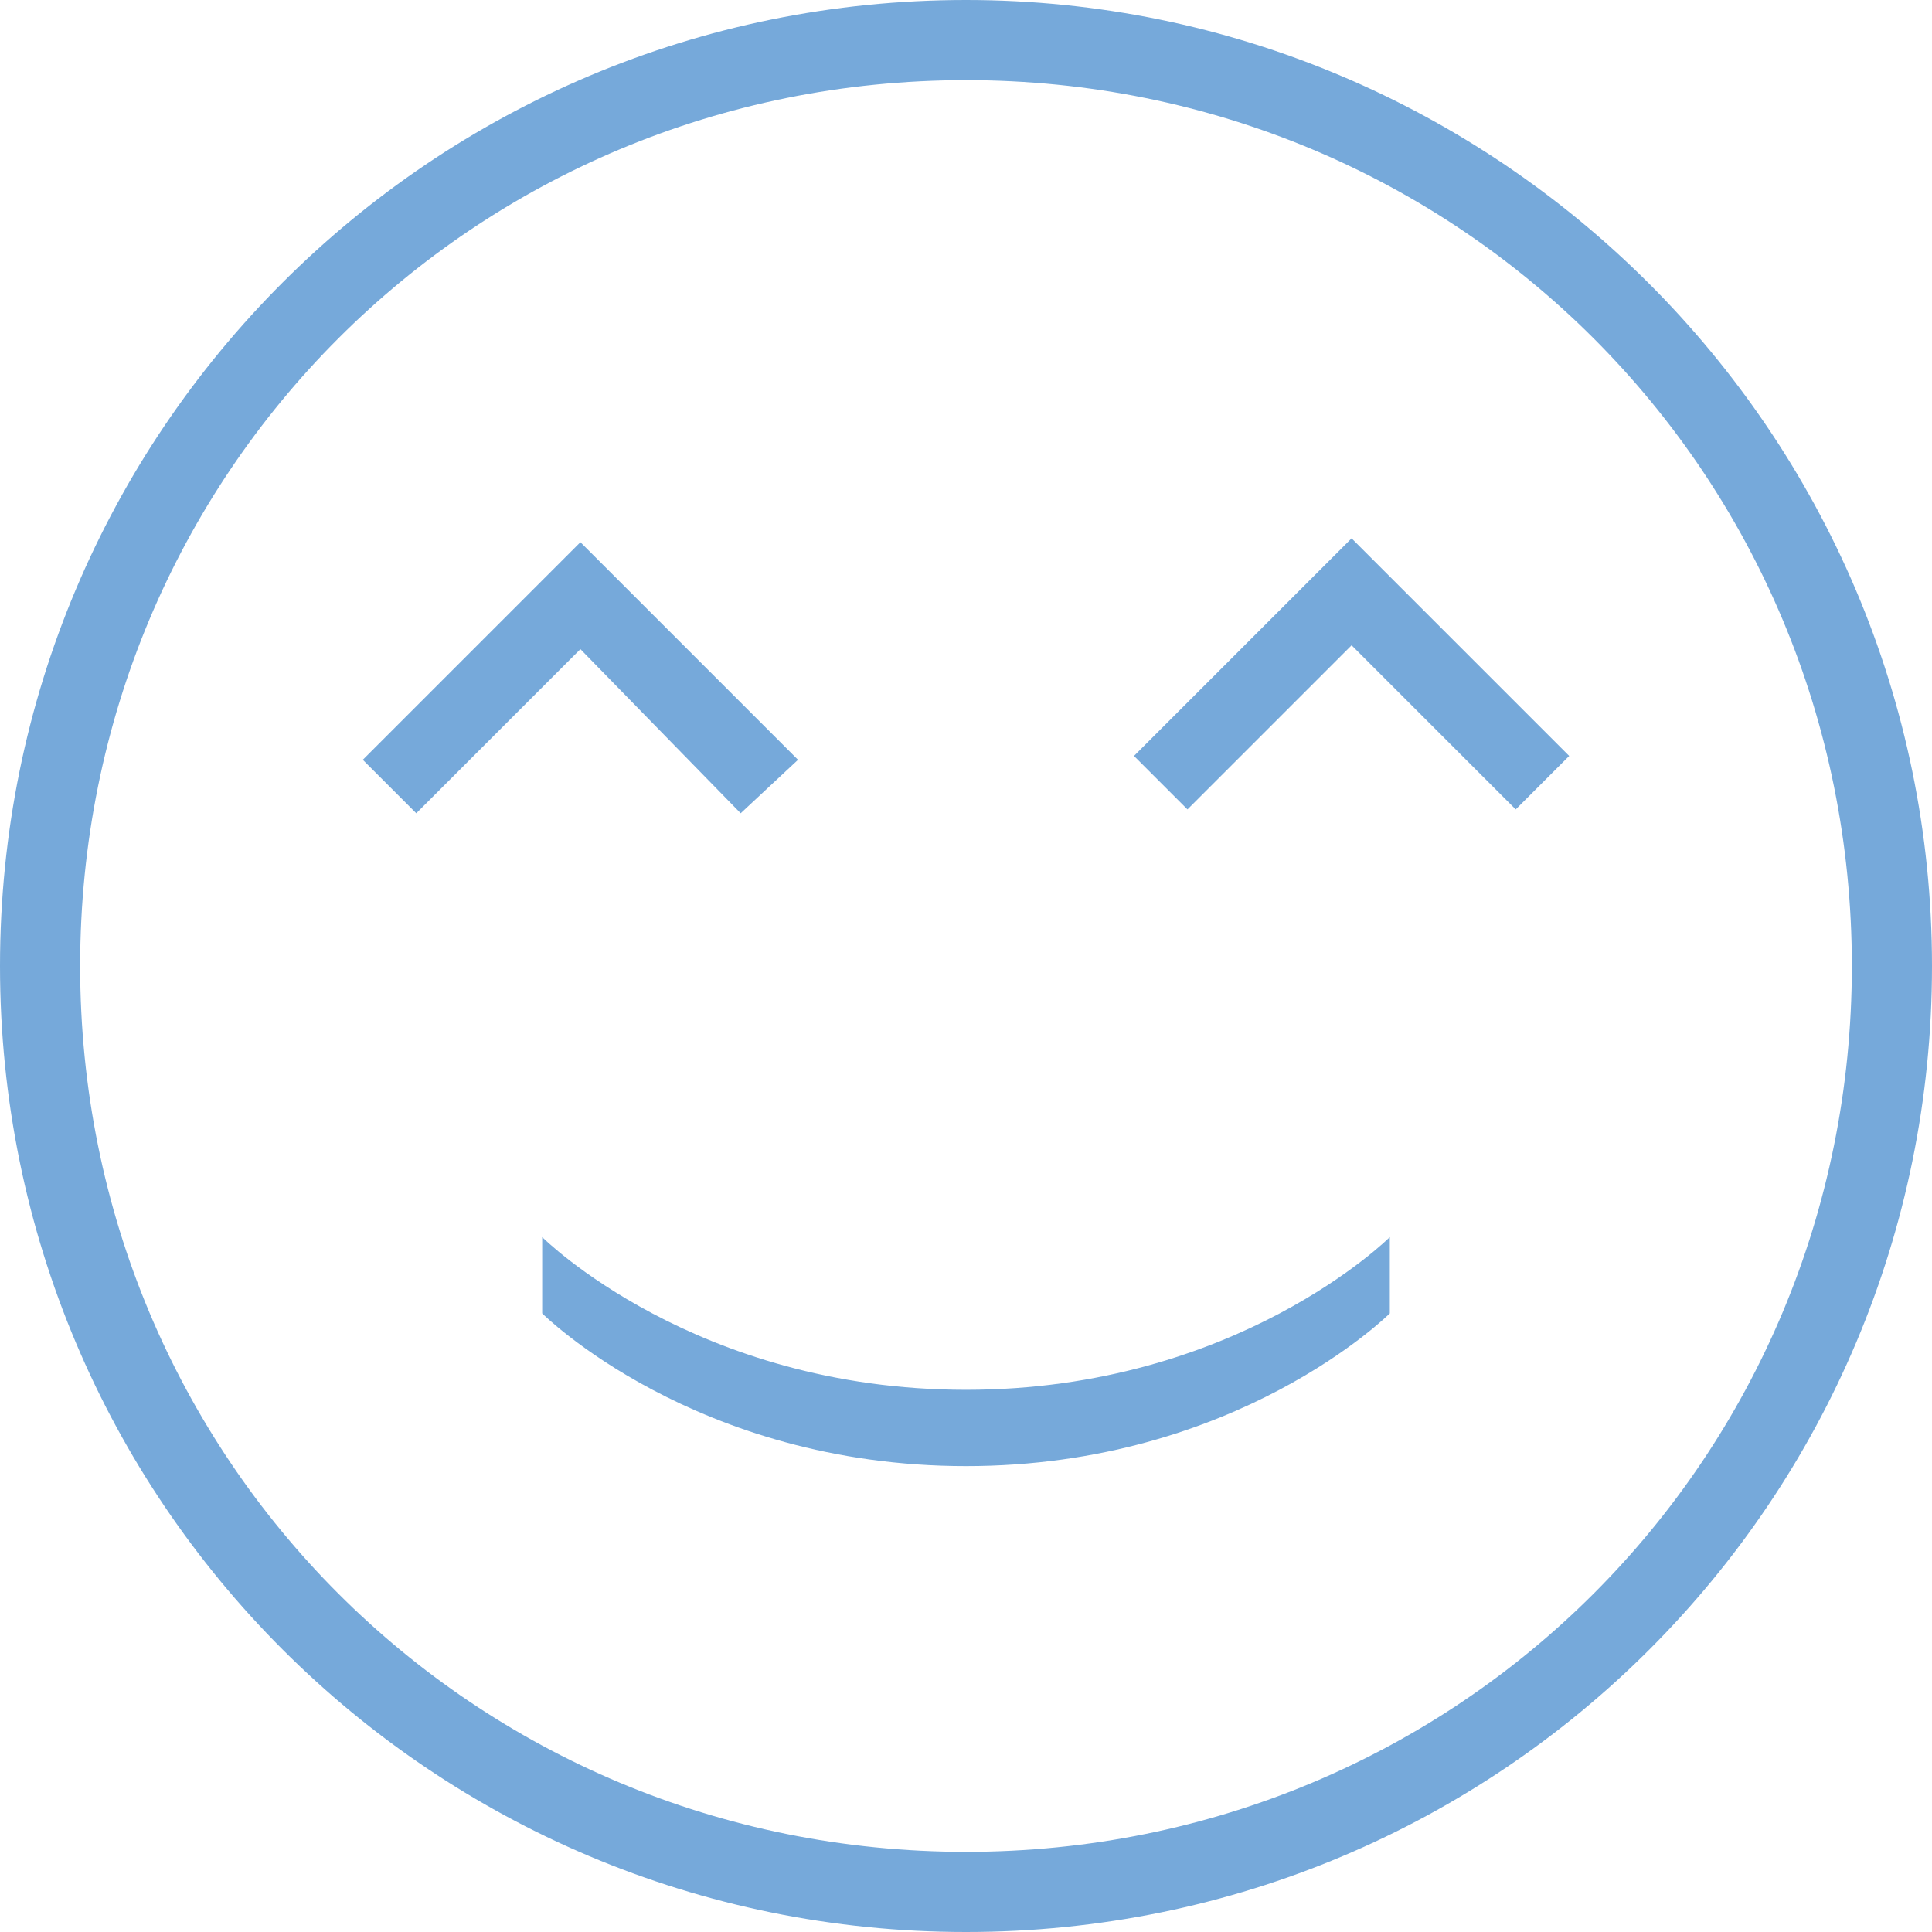 <?xml version="1.0" encoding="utf-8"?>
<!-- Generator: Adobe Illustrator 18.1.0, SVG Export Plug-In . SVG Version: 6.00 Build 0)  -->
<svg version="1.1" id="Capa_1" xmlns="http://www.w3.org/2000/svg" xmlns:xlink="http://www.w3.org/1999/xlink" x="0px" y="0px"
	 width="1253.6px" height="1253.6px" viewBox="397.2 141.2 1253.6 1253.6" enable-background="new 397.2 141.2 1253.6 1253.6"
	 xml:space="preserve">
<g>
	<path fill="#76A9DA" d="M773.8,562.4L667.3,668.9l-34.7-34.7L773.8,493L915,634.2l-37.2,34.7L773.8,562.4z M749,943.9v49.5
		c0,0,99.1,99.1,275,99.1s275-99.1,275-99.1v-49.5c0,0-99.1,99.1-275,99.1S749,943.9,749,943.9z M1650.8,768
		c0,346.8-279.9,626.8-626.8,626.8S397.2,1114.8,397.2,768S677.2,141.2,1024,141.2C1368.4,141.2,1650.8,421.2,1650.8,768z
		 M1598.8,768c0-319.6-255.2-574.8-574.8-574.8S449.2,448.4,449.2,768s255.2,574.8,574.8,574.8S1598.8,1087.6,1598.8,768z
		 M1133,631.7l34.7,34.7l106.5-106.5l106.5,106.5l34.7-34.7l-141.2-141.2L1133,631.7z"/>
</g>
</svg>
